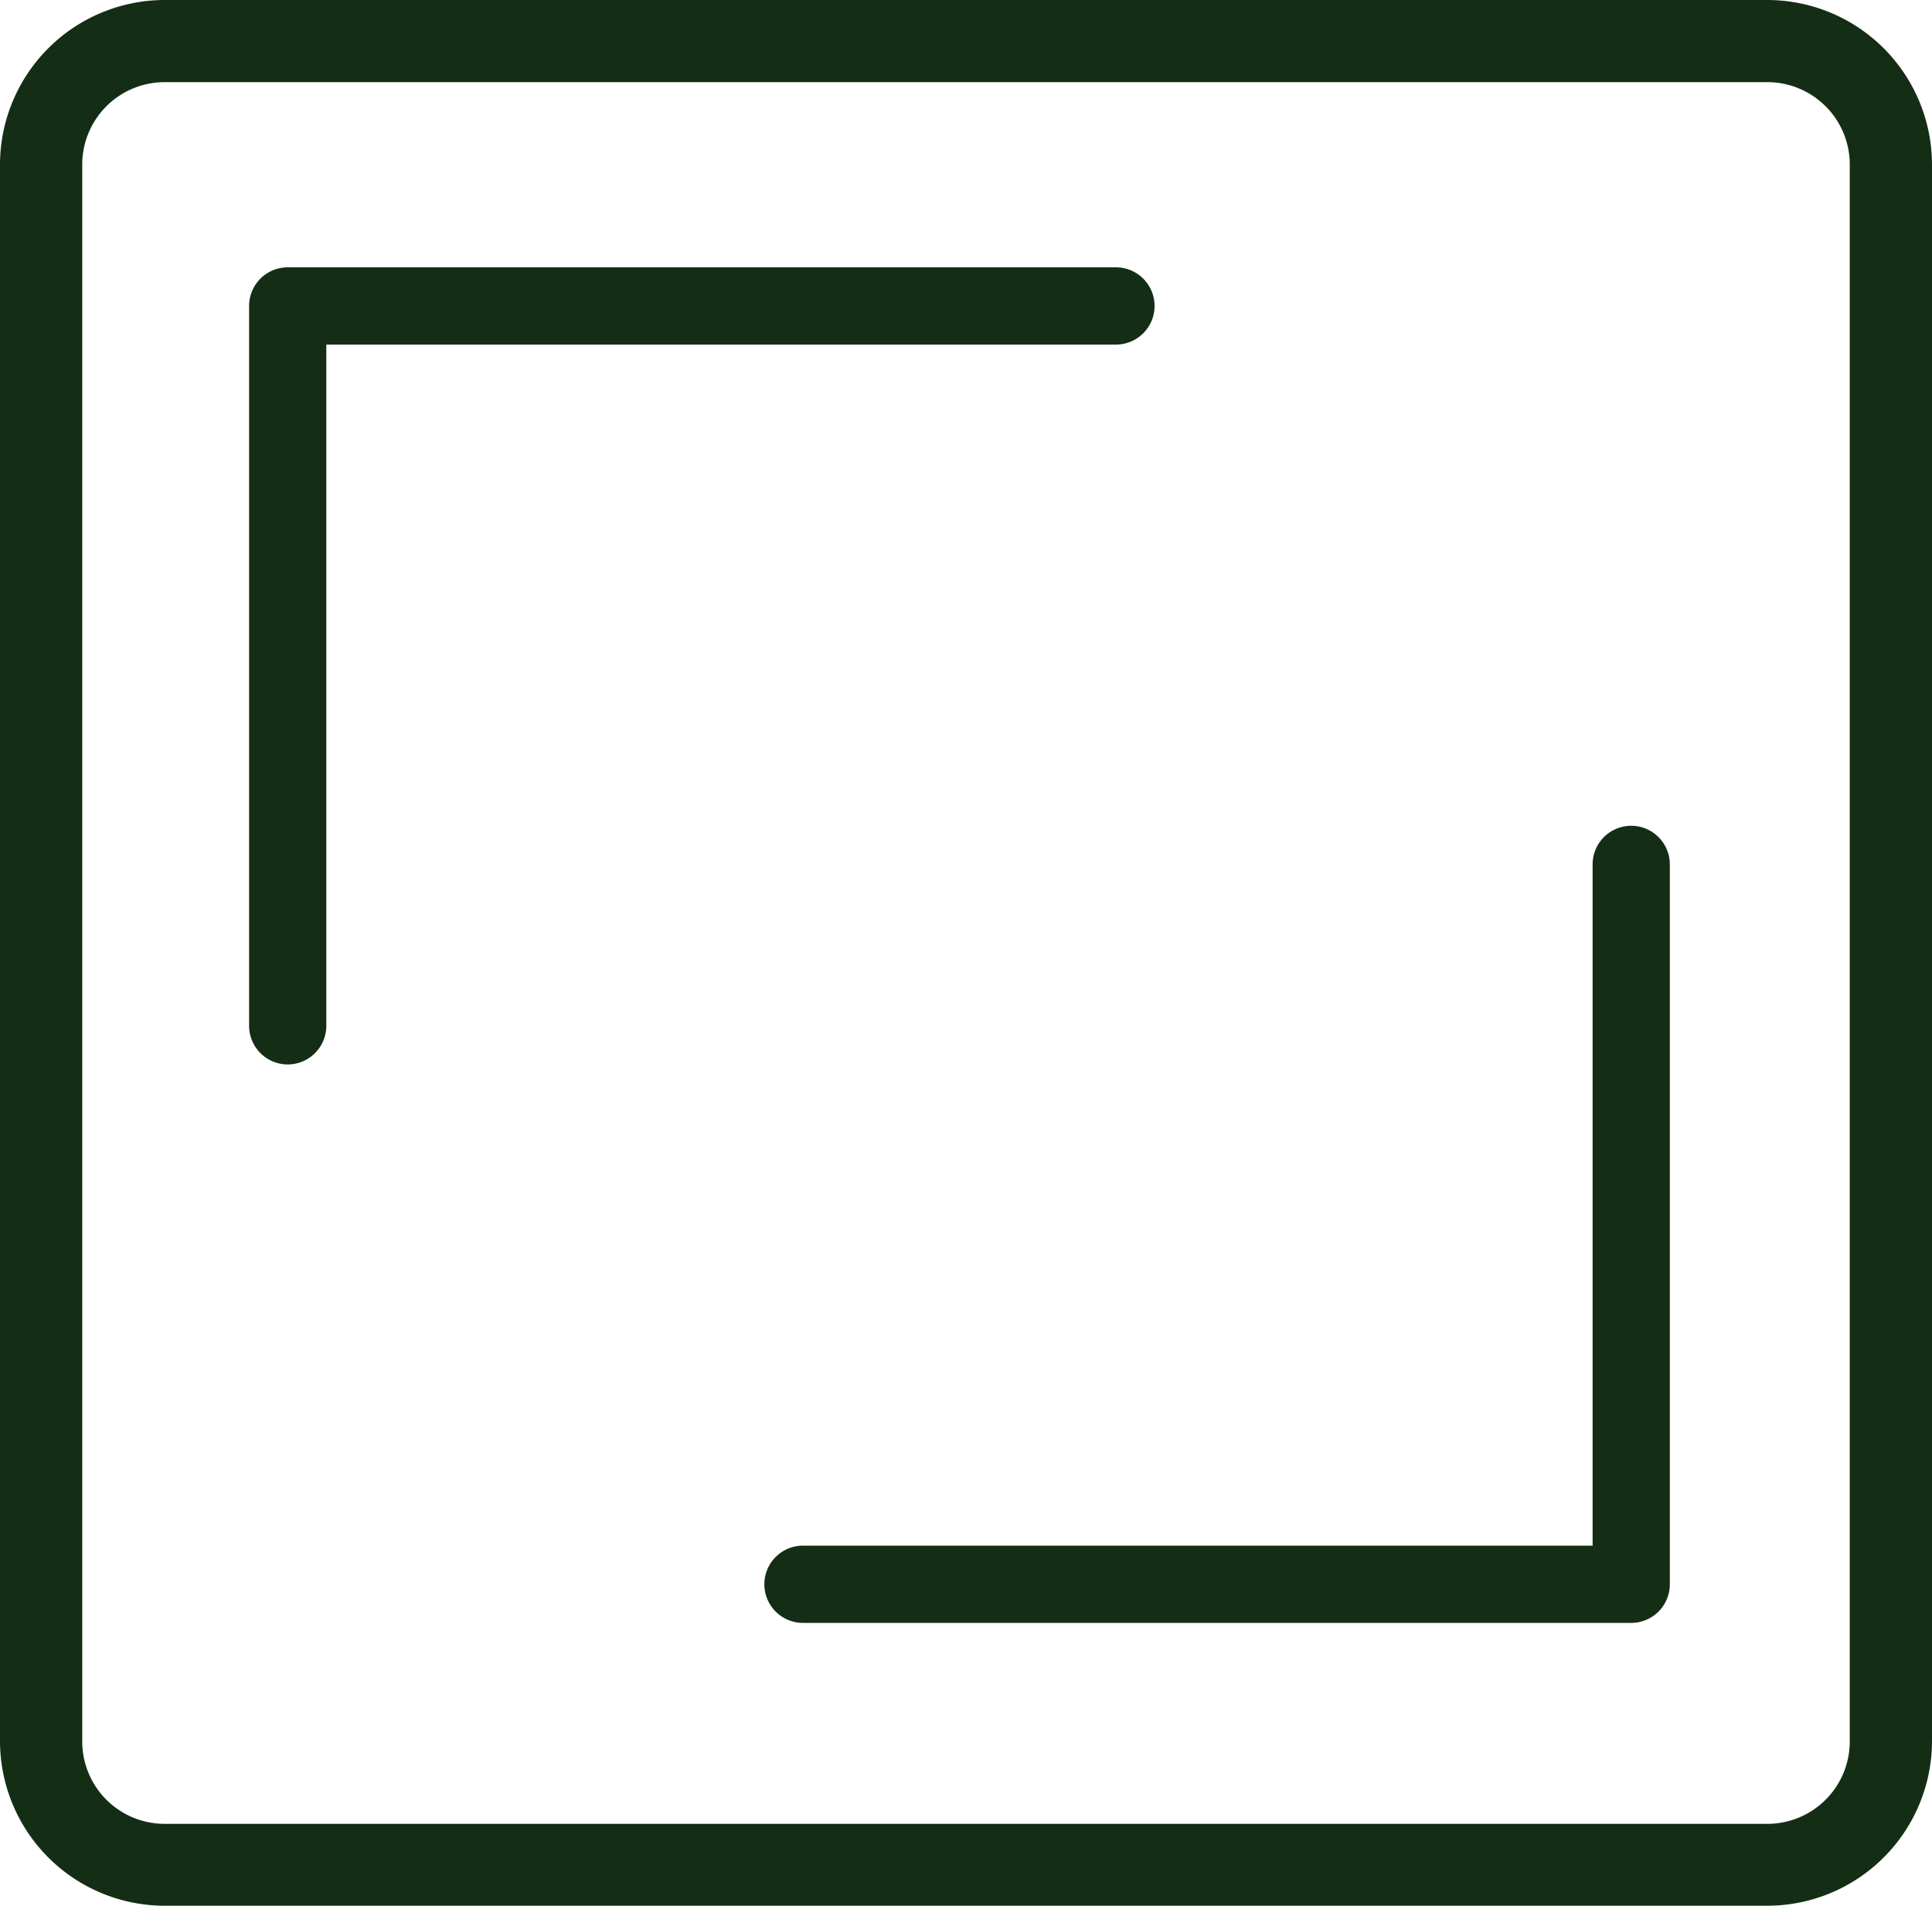 <svg xmlns="http://www.w3.org/2000/svg" xmlns:xlink="http://www.w3.org/1999/xlink" width="30" height="29.605" viewBox="0 0 30 29.605">
  <defs>
    <clipPath id="clip-path">
      <rect id="Rechteck_359" data-name="Rechteck 359" width="30" height="29.605" fill="#142e15"/>
    </clipPath>
  </defs>
  <g id="Gruppe_3151" data-name="Gruppe 3151" transform="translate(-229 -2975.895)">
    <g id="Gruppe_3149" data-name="Gruppe 3149" transform="translate(229 2975.895)">
      <g id="Gruppe_2599" data-name="Gruppe 2599" clip-path="url(#clip-path)">
        <path id="Pfad_2093" data-name="Pfad 2093" d="M27.447,0H2.553A2.56,2.56,0,0,0,0,2.553v24.5A2.56,2.56,0,0,0,2.553,29.6H27.447A2.56,2.56,0,0,0,30,27.052V2.553A2.56,2.56,0,0,0,27.447,0m1.276,27.052a1.28,1.28,0,0,1-1.276,1.276H2.553a1.28,1.28,0,0,1-1.276-1.276V2.553A1.28,1.28,0,0,1,2.553,1.276H27.447a1.28,1.28,0,0,1,1.276,1.276v24.5Z" fill="#142e15"/>
      </g>
    </g>
    <path id="Pfad_3223" data-name="Pfad 3223" d="M8588.468,2983.428a.6.6,0,0,1-.6-.6v-11.181a.6.6,0,0,1,.6-.6h12.86a.6.6,0,0,1,0,1.2h-12.261v10.581A.6.6,0,0,1,8588.468,2983.428Z" transform="translate(-8355 9)" fill="#142e15"/>
    <path id="Pfad_3224" data-name="Pfad 3224" d="M8588.468,2983.428a.6.6,0,0,1-.6-.6v-11.181a.6.6,0,0,1,.6-.6h12.86a.6.6,0,0,1,0,1.2h-12.261v10.581A.6.6,0,0,1,8588.468,2983.428Z" transform="translate(8842.797 5972.149) rotate(180)" fill="#142e15"/>
  </g>
</svg>
